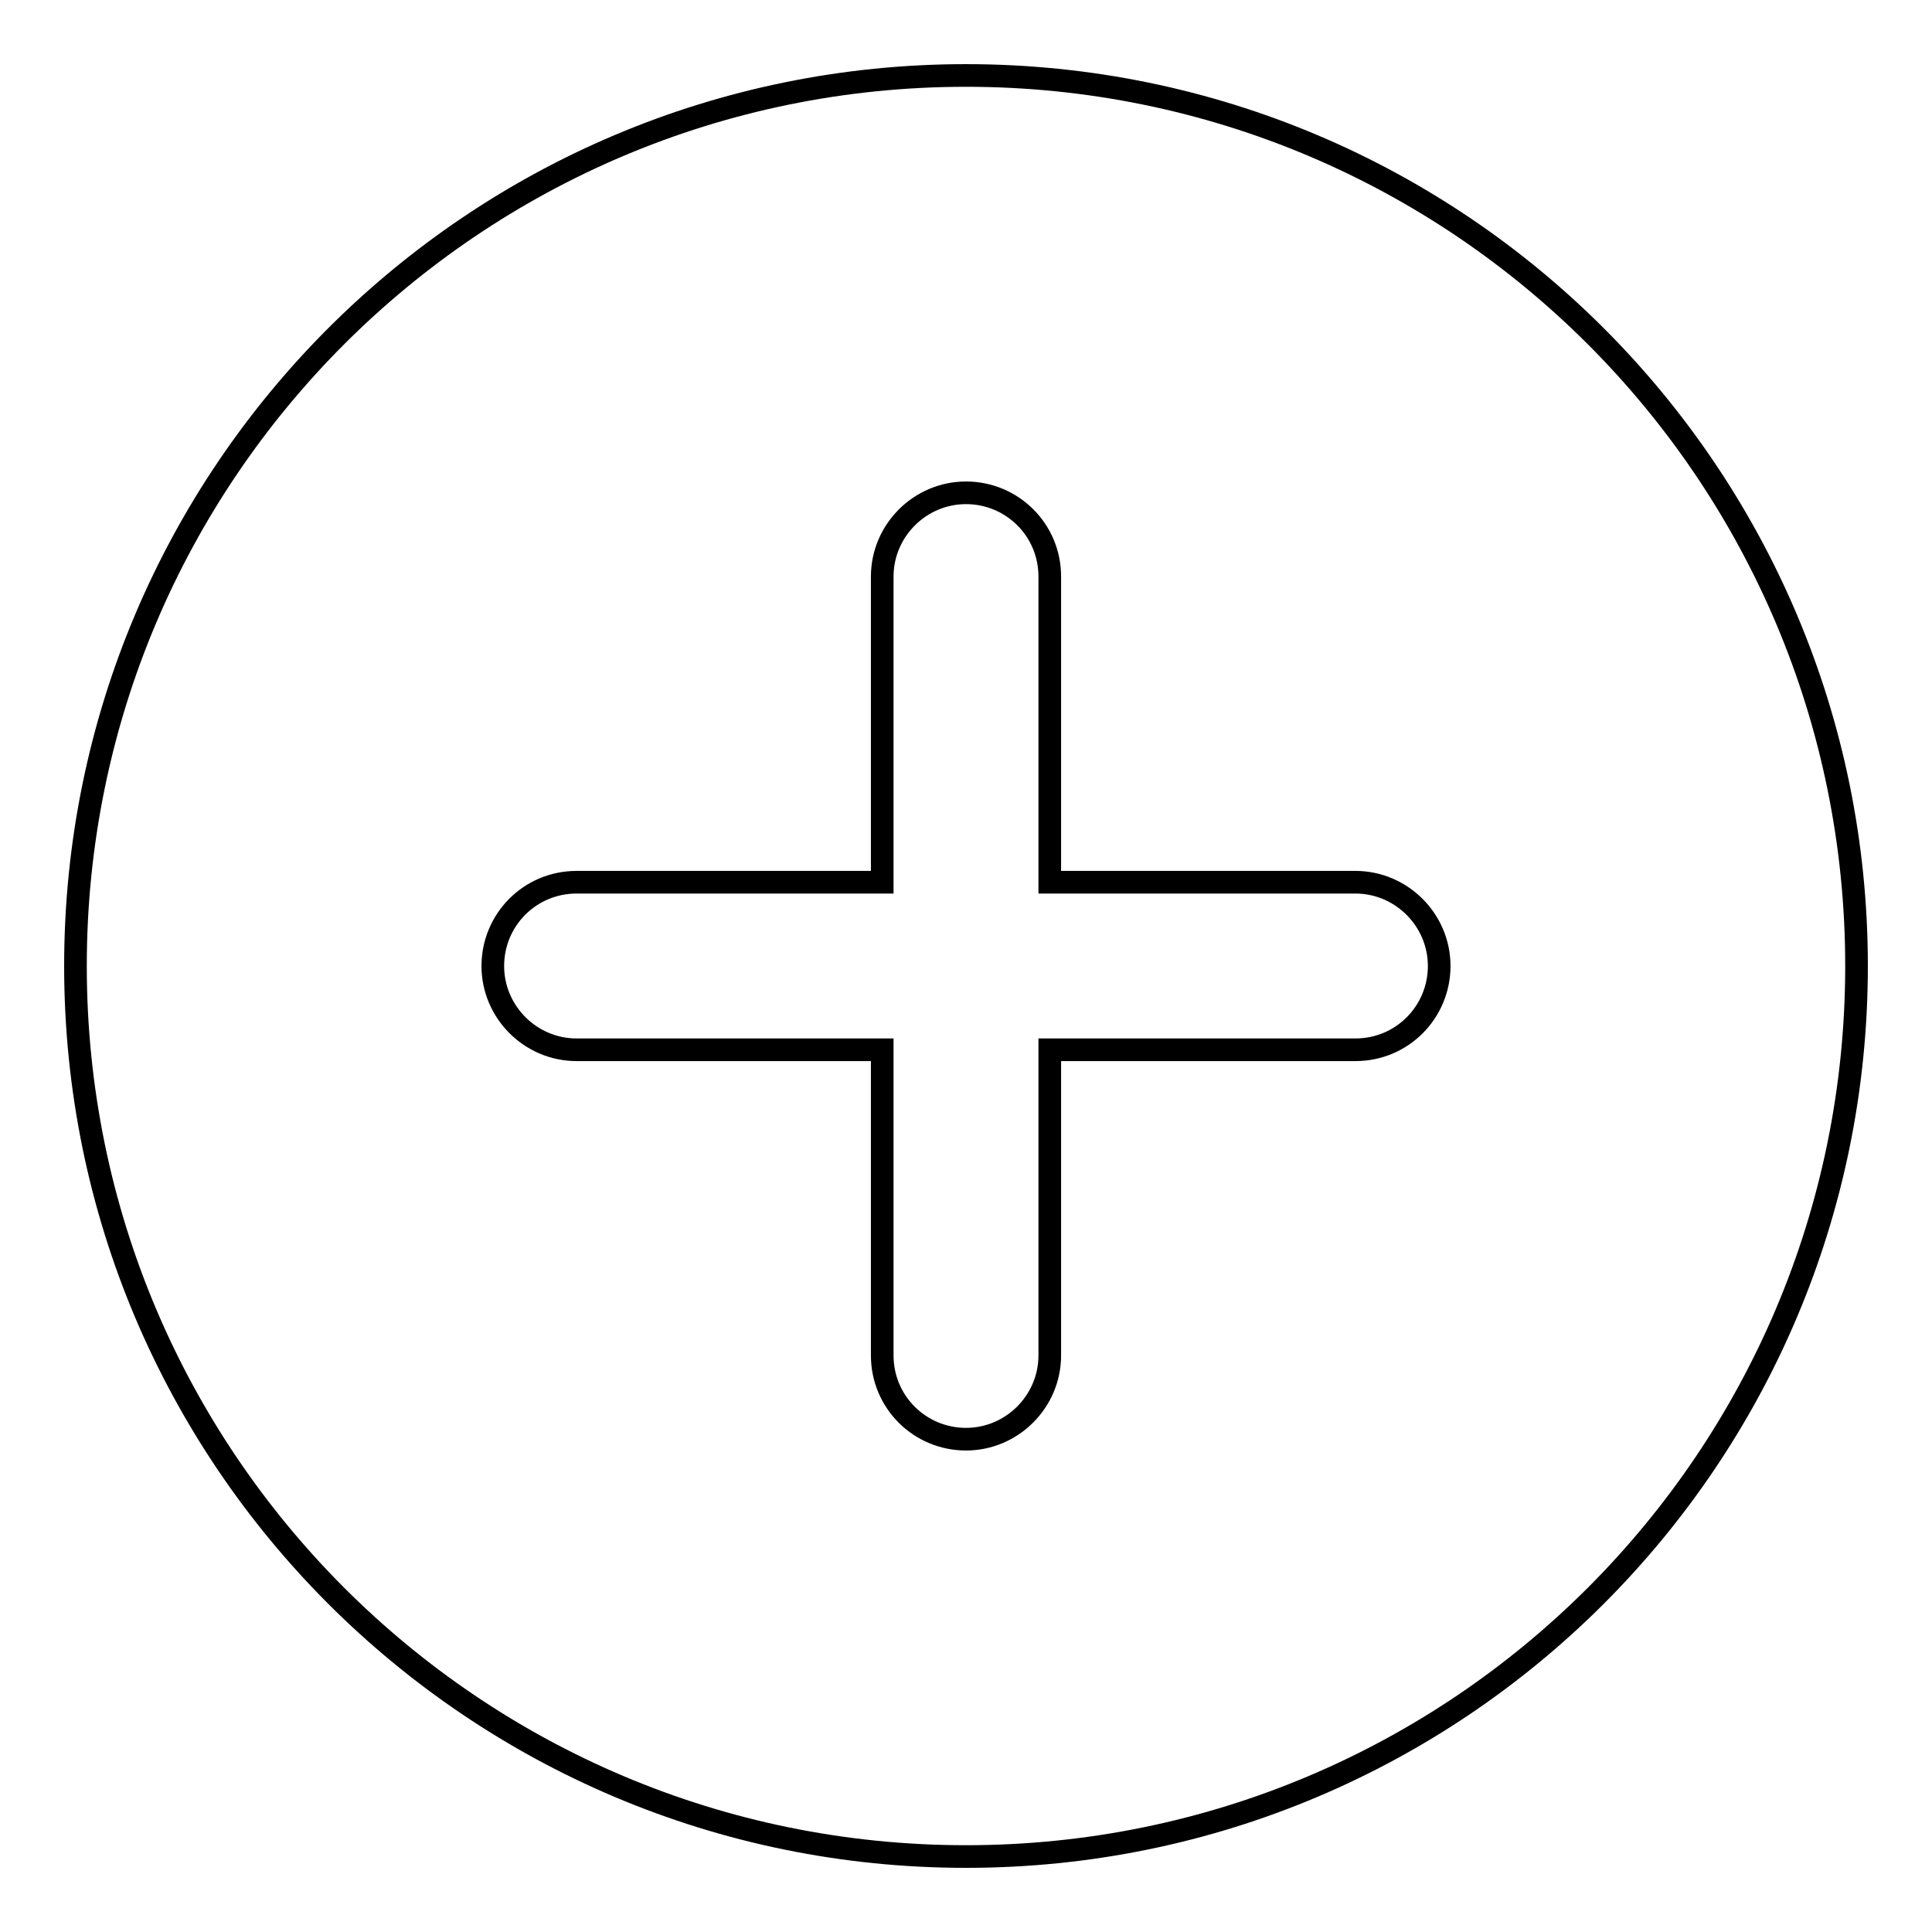 <?xml version="1.0" encoding="utf-8"?>
<!-- Svg Vector Icons : http://www.onlinewebfonts.com/icon -->
<!DOCTYPE svg PUBLIC "-//W3C//DTD SVG 1.1//EN" "http://www.w3.org/Graphics/SVG/1.1/DTD/svg11.dtd">
<svg version="1.1" xmlns="http://www.w3.org/2000/svg" xmlns:xlink="http://www.w3.org/1999/xlink" x="0px" y="0px" viewBox="0 0 256 256" enable-background="new 0 0 256 256" xml:space="preserve">
<g><g><path stroke-width="3" fill-opacity="0" stroke="#000000"  d="M116.9,116.9H76.4c-6.2,0-11.1,5-11.1,11.1c0,6.1,5,11.1,11.1,11.1h40.5v40.5c0,6.2,5,11.1,11.1,11.1c6.1,0,11.1-5,11.1-11.1v-40.5h40.5c6.2,0,11.1-5,11.1-11.1c0-6.1-5-11.1-11.1-11.1h-40.5V76.4c0-6.2-5-11.1-11.1-11.1c-6.1,0-11.1,5-11.1,11.1V116.9z"/><path stroke-width="3" fill-opacity="0" stroke="#000000"  d="M10,128c0,65.2,52.8,118,118,118c65.2,0,118-52.8,118-118c0-65.2-52.8-118-118-118C62.8,10,10,62.8,10,128L10,128z"/></g></g>
</svg>
